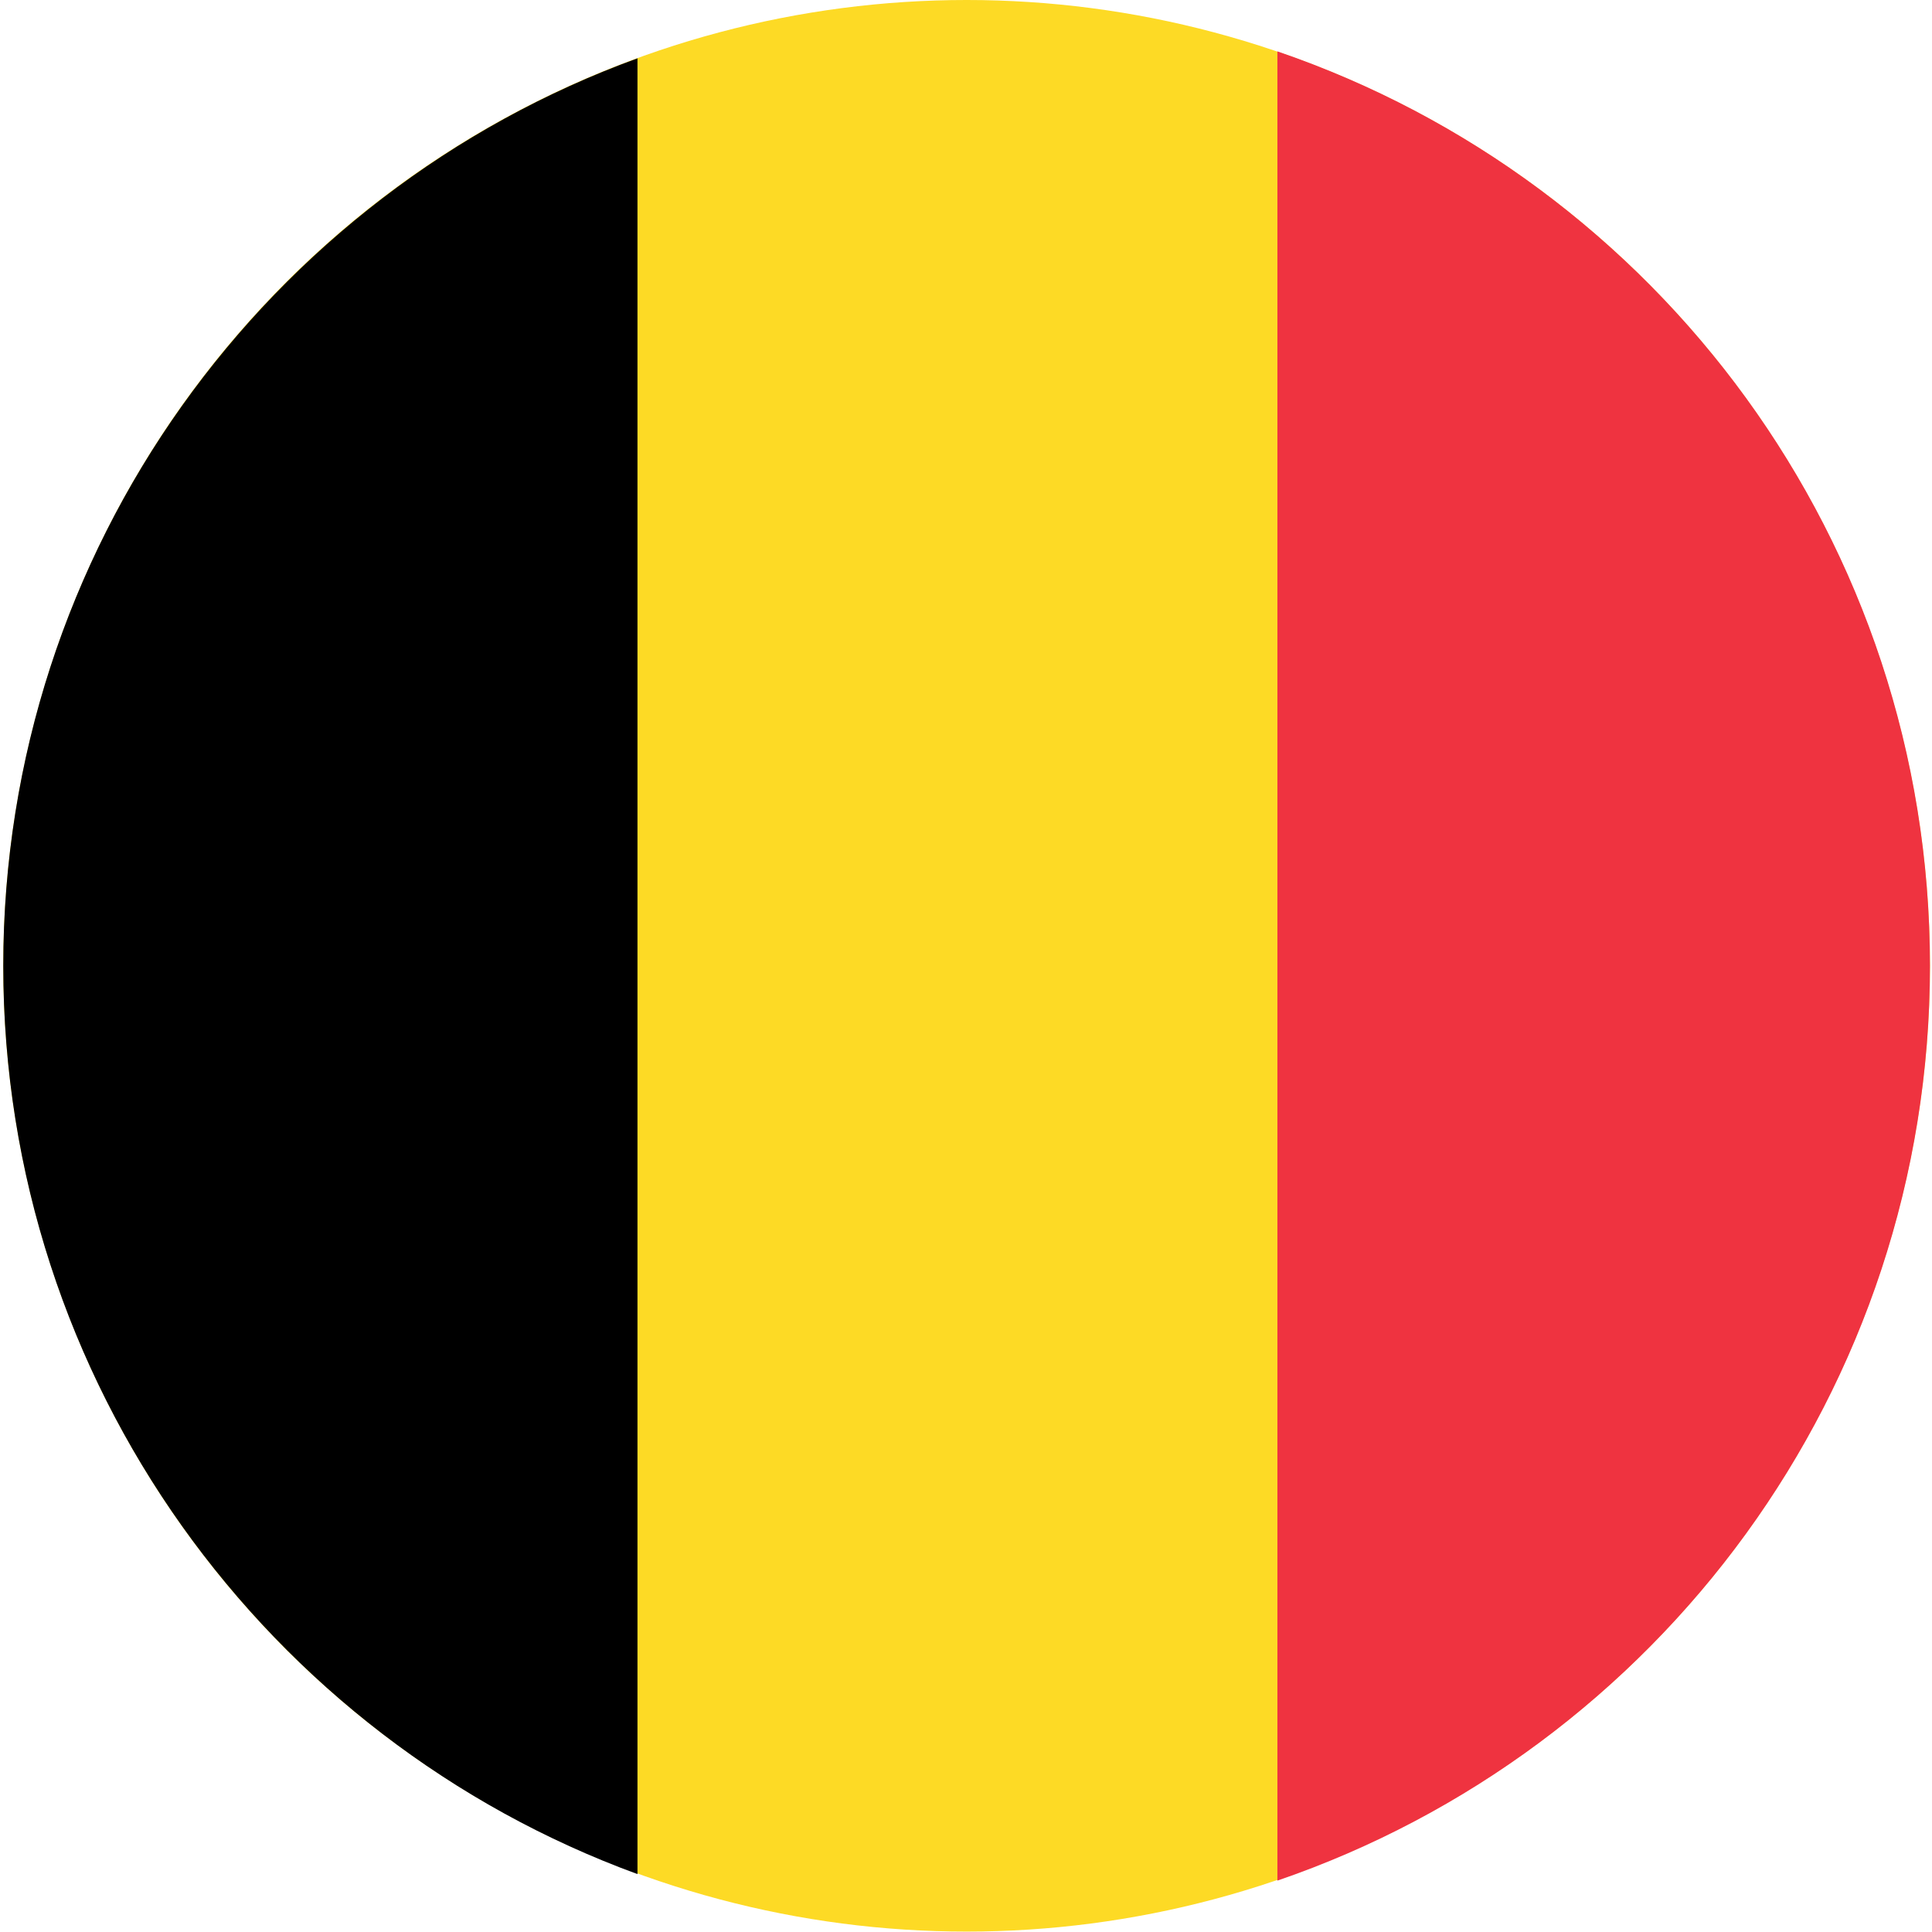 <?xml version="1.0" encoding="utf-8"?>
<!-- Generator: Adobe Illustrator 28.0.0, SVG Export Plug-In . SVG Version: 6.00 Build 0)  -->
<svg version="1.1" id="Capa_1" xmlns="http://www.w3.org/2000/svg" xmlns:xlink="http://www.w3.org/1999/xlink" x="0px" y="0px"
	 viewBox="0 0 473.7 473.7" style="enable-background:new 0 0 473.7 473.7;" xml:space="preserve">
<style type="text/css">
	.st0{fill:#FDDA25;}
	.st1{fill:#EF3340;}
</style>
<ellipse class="st0" cx="237" cy="236.8" rx="236.2" ry="236.8"/>
<path d="M156.3,459.5V14.3C65.7,47.3,0.8,134.5,0.8,236.8S65.7,426.4,156.3,459.5z"/>
<path class="st1" d="M313.2,461.1c93.1-31.9,160-120.2,160-224.3s-66.9-192.4-160-224.2V461.1z"/>
</svg>
